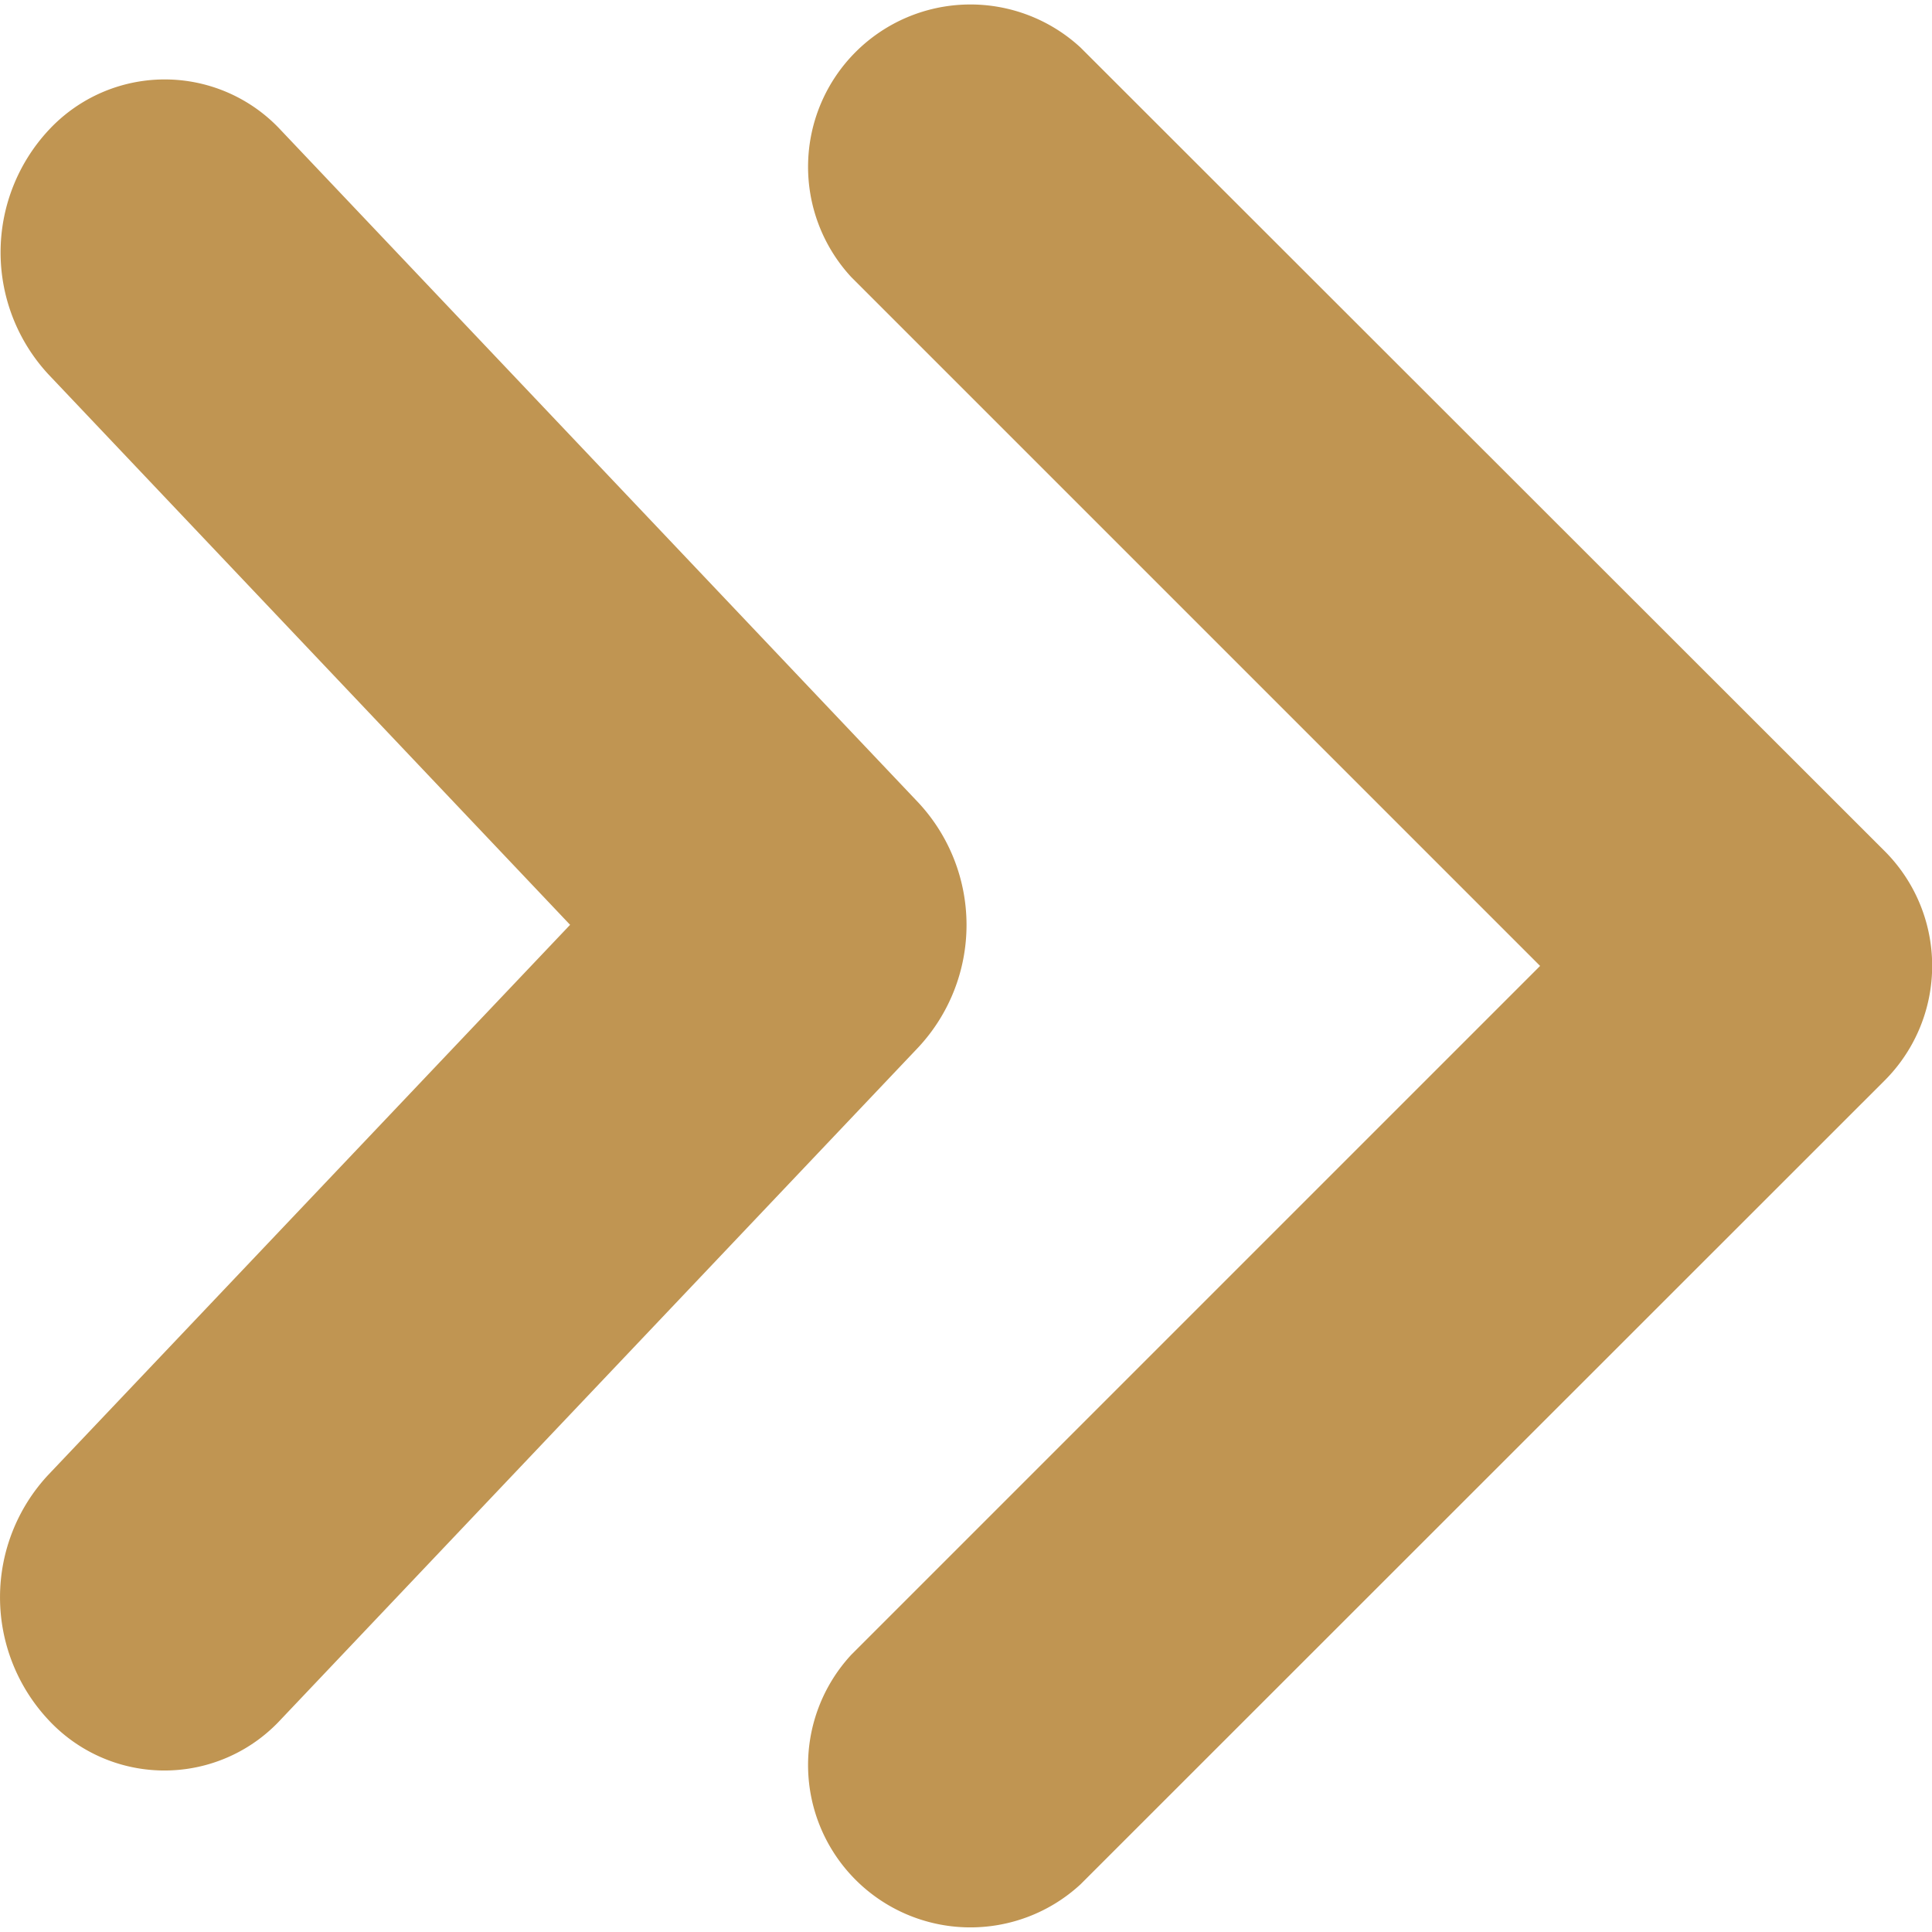 <svg xmlns="http://www.w3.org/2000/svg" width="13.769" height="13.768" viewBox="0 0 13.769 13.768">
  <g id="fast-forward-double-right-arrows-symbol" transform="translate(0.001 -0.035)">
    <g id="_x35__11_" transform="translate(-0.001 0.035)">
      <g id="Group_73763" data-name="Group 73763" transform="translate(0 0)">
        <path id="Path_151496" data-name="Path 151496" d="M13.43,6.1,7.7.374A1.157,1.157,0,0,0,6.066,2.01l4.909,4.909L6.066,11.828A1.157,1.157,0,0,0,7.7,13.464L13.43,7.736A1.156,1.156,0,0,0,13.43,6.1ZM6.543,5.754,2,.962a1.128,1.128,0,0,0-1.654,0,1.279,1.279,0,0,0,0,1.743L4.062,6.626.342,10.547a1.279,1.279,0,0,0,0,1.743A1.128,1.128,0,0,0,2,12.29L6.543,7.5A1.279,1.279,0,0,0,6.543,5.754Z" transform="translate(0.001 -0.035)" fill="#c09552"/>
      </g>
    </g>
  </g>
</svg>
